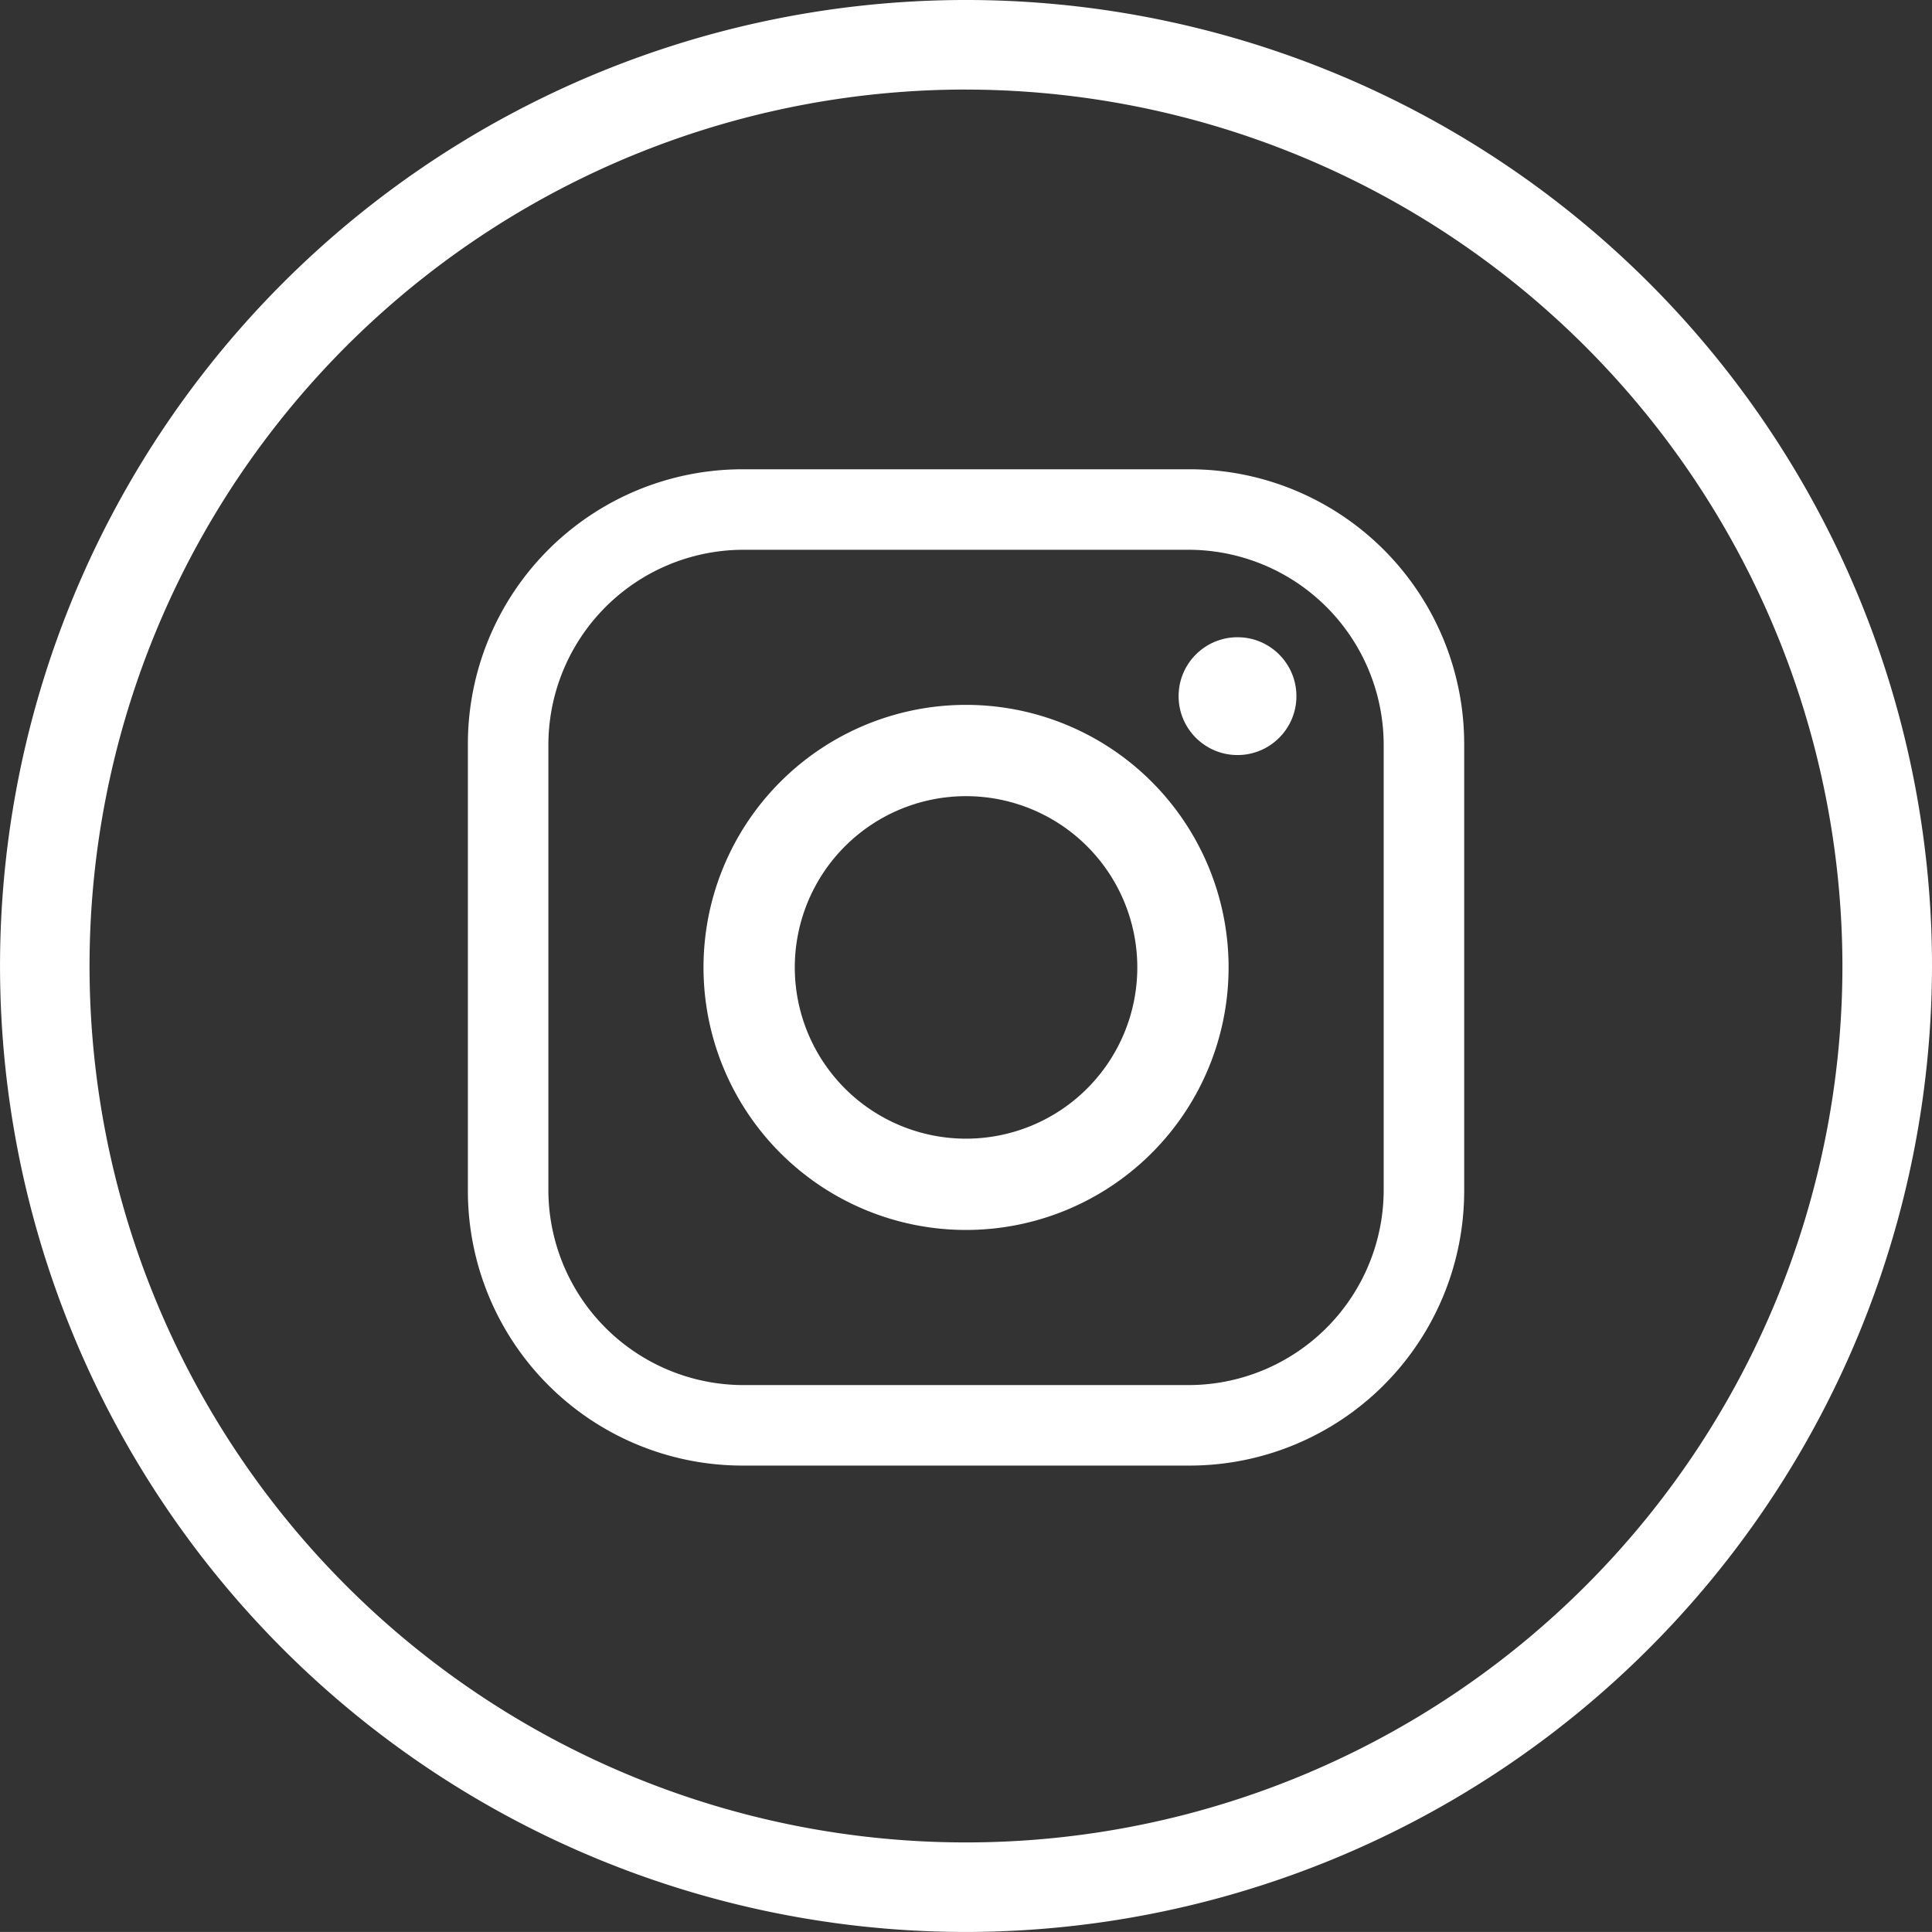 <svg xmlns="http://www.w3.org/2000/svg" viewBox="0 0 60.865 60.864"><rect x="0" y="0" width="60.865" height="60.864" fill="#333333" stroke="none"/><g id="Calque_2" data-name="Calque 2"><g id="Calque_1-2" data-name="Calque 1"><g id="Instagram"><path d="M30.434,60.864A30.432,30.432,0,1,1,60.865,30.434,30.467,30.467,0,0,1,30.434,60.864Zm0-58.043A27.611,27.611,0,1,0,58.043,30.434,27.643,27.643,0,0,0,30.434,2.822Z" fill="#fff"/><path d="M37.475,14.784h-14.083a8.652,8.652,0,0,0-8.652,8.652V37.519a8.652,8.652,0,0,0,8.652,8.652h14.083a8.652,8.652,0,0,0,8.652-8.652V23.436A8.652,8.652,0,0,0,37.475,14.784ZM43.591,37.483a6.152,6.152,0,0,1-6.152,6.152H23.428a6.152,6.152,0,0,1-6.152-6.152V23.472a6.152,6.152,0,0,1,6.152-6.152H37.439a6.152,6.152,0,0,1,6.152,6.152Z" fill="#fff"/><path d="M30.434,22.206a8.271,8.271,0,1,0,8.271,8.271A8.271,8.271,0,0,0,30.434,22.206Zm0,13.666a5.395,5.395,0,1,1,5.395-5.395A5.395,5.395,0,0,1,30.434,35.872Z" fill="#fff"/><circle cx="38.986" cy="21.931" r="1.856" fill="#fff"/></g></g></g></svg>
